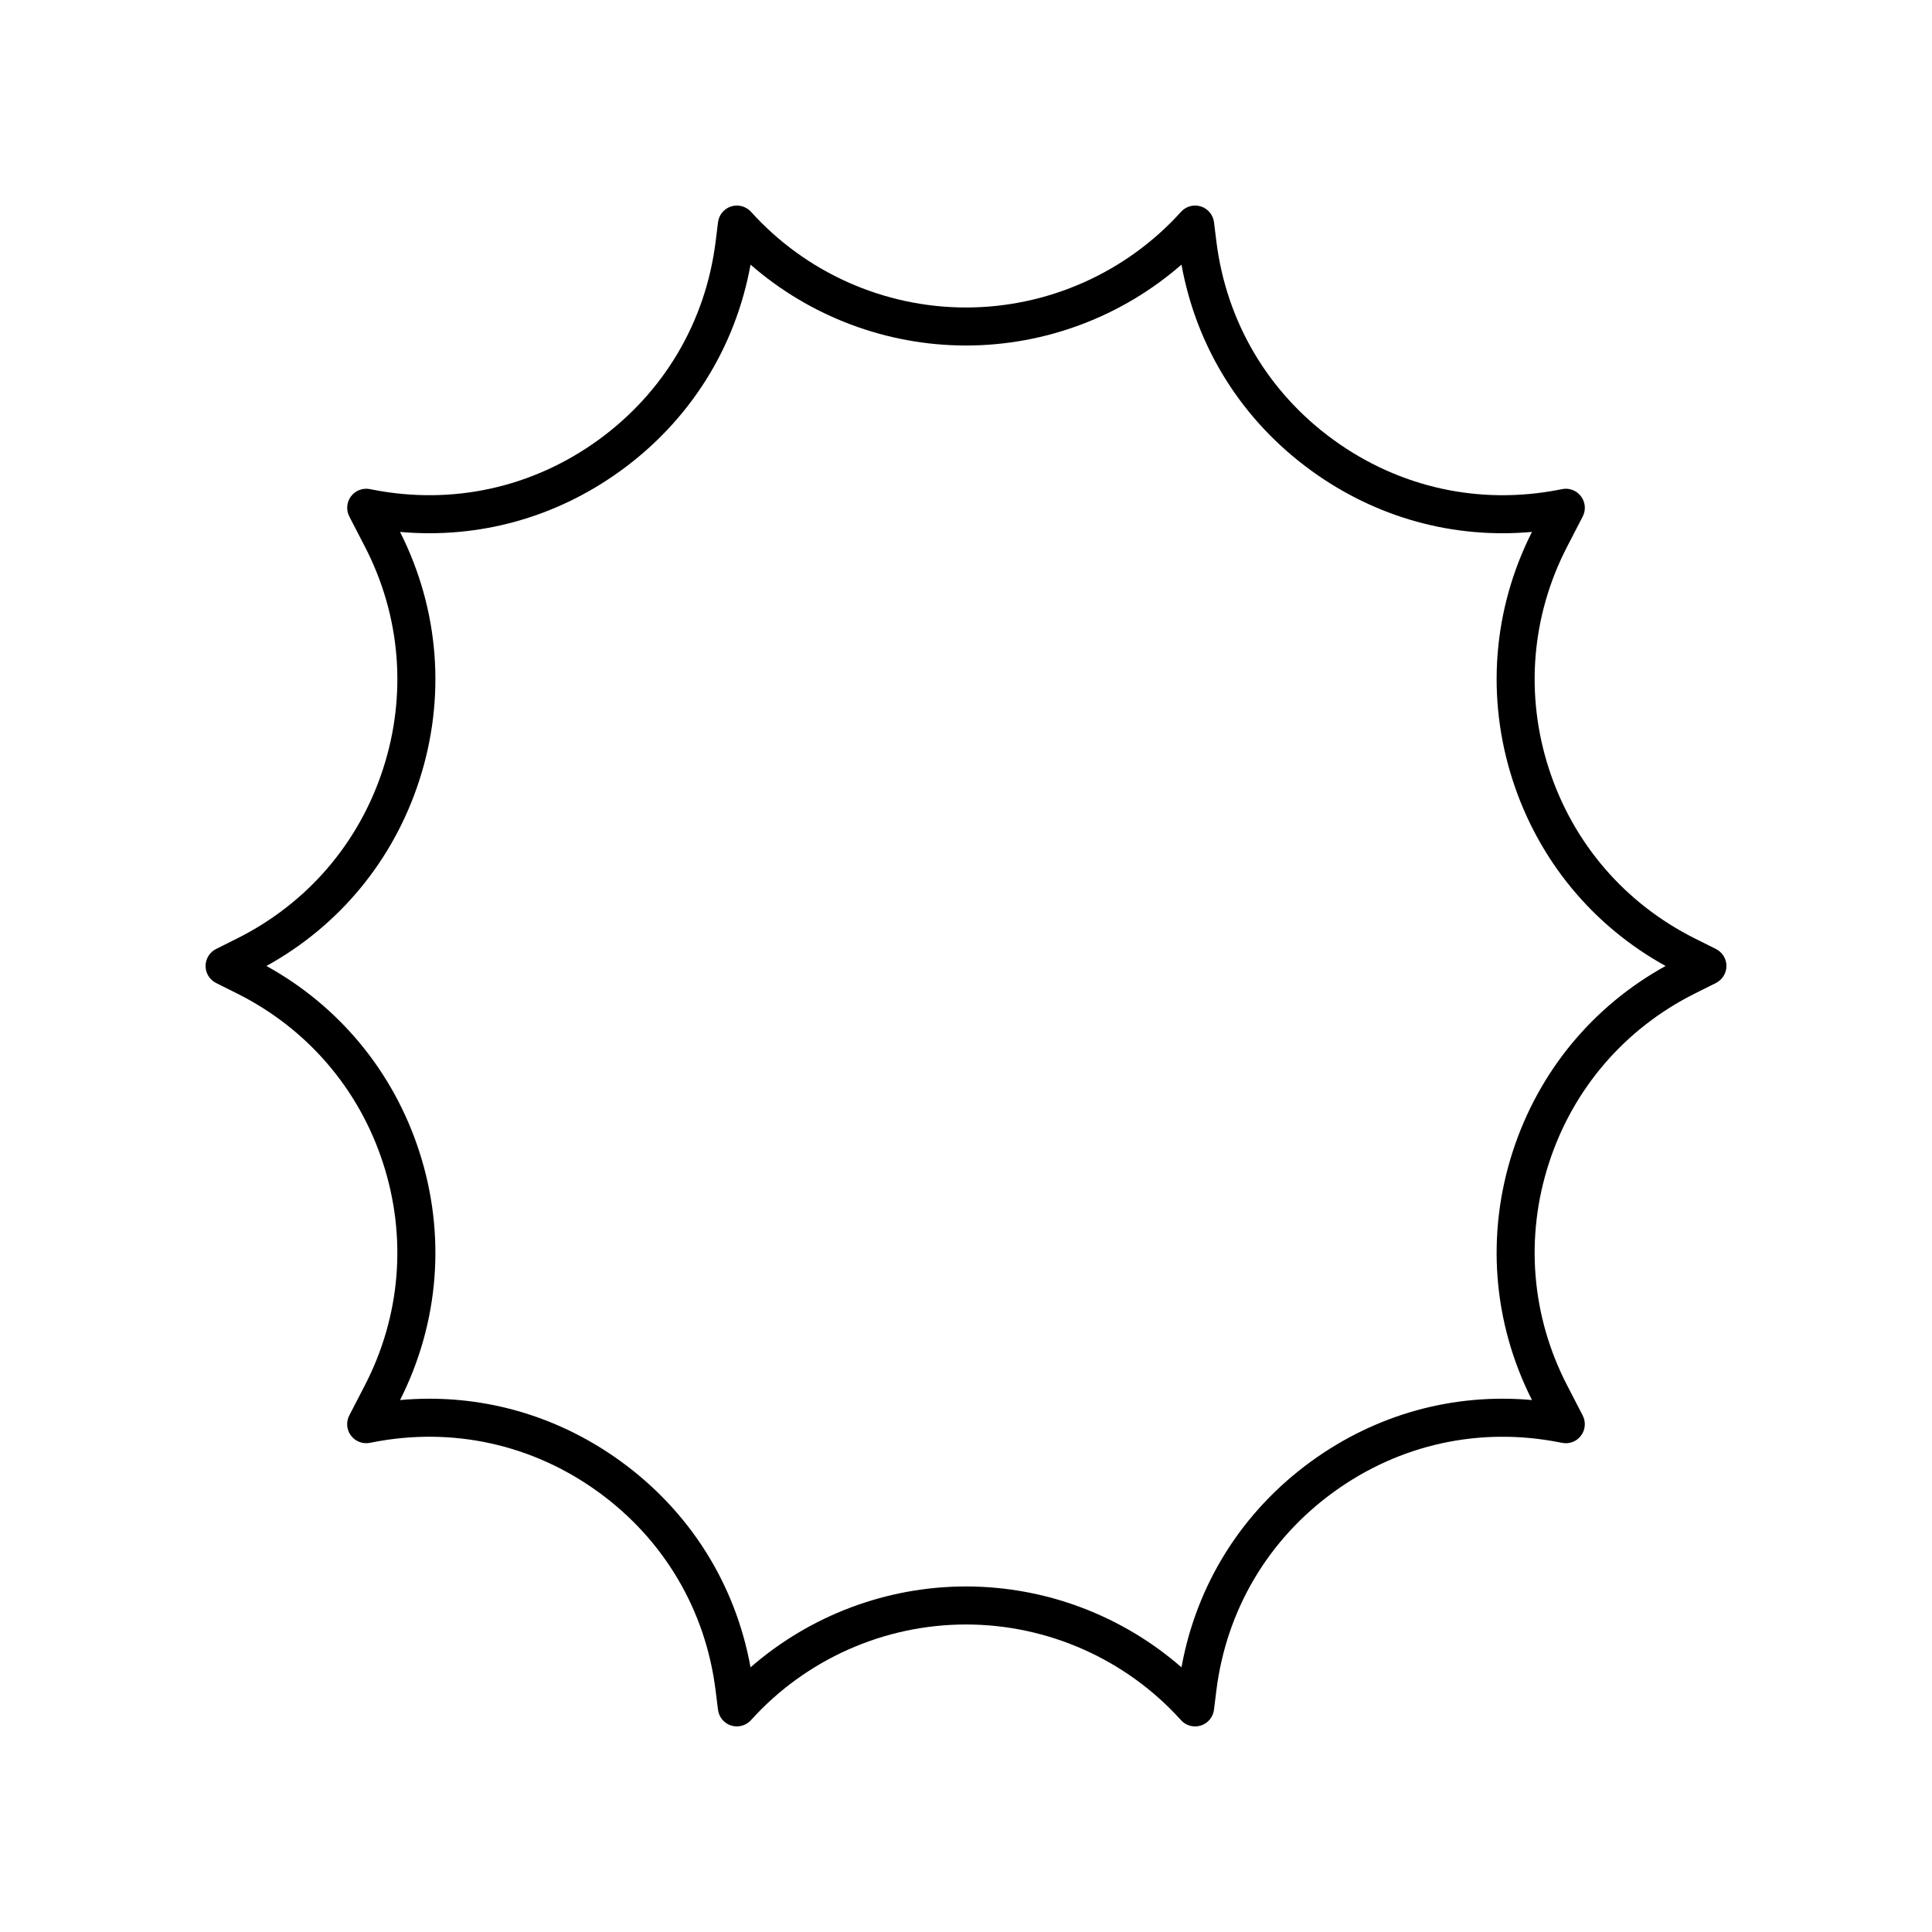 <?xml version="1.0" encoding="UTF-8"?>
<!-- Uploaded to: SVG Repo, www.svgrepo.com, Generator: SVG Repo Mixer Tools -->
<svg fill="#000000" width="800px" height="800px" version="1.1" viewBox="144 144 512 512" xmlns="http://www.w3.org/2000/svg">
 <path d="m201.26 404.5 5.637 2.82c18.488 9.258 32.195 25.188 38.594 44.848 6.402 19.664 4.695 40.605-4.809 58.977l-4.121 7.969c-0.887 1.719-0.715 3.789 0.449 5.336 1.156 1.543 3.106 2.289 4.992 1.922l0.812-0.156c21.086-4.133 42.309 0.547 59.715 13.156 17.41 12.613 28.461 31.305 31.117 52.637l0.633 5.094c0.242 1.957 1.605 3.59 3.488 4.184 1.871 0.582 3.926 0.031 5.254-1.434 14.523-16.109 35.293-25.348 56.98-25.348s42.453 9.238 56.973 25.352c0.973 1.074 2.34 1.664 3.742 1.664 0.508 0 1.012-0.078 1.512-0.23 1.883-0.594 3.246-2.227 3.488-4.184l0.633-5.094c2.656-21.332 13.707-40.023 31.117-52.637 17.406-12.609 38.602-17.289 59.719-13.156l0.809 0.156c1.898 0.379 3.844-0.375 4.992-1.922 1.16-1.547 1.332-3.617 0.449-5.336l-4.121-7.969c-9.5-18.367-11.207-39.312-4.809-58.977 6.394-19.664 20.102-35.59 38.594-44.848l5.637-2.82c1.711-0.859 2.789-2.602 2.789-4.508s-1.078-3.652-2.785-4.504l-5.637-2.82c-18.488-9.258-32.195-25.188-38.594-44.848-6.402-19.664-4.695-40.605 4.809-58.977l4.121-7.969c0.887-1.719 0.715-3.789-0.449-5.336-1.156-1.547-3.106-2.309-4.992-1.922l-0.812 0.156c-21.102 4.125-42.309-0.547-59.715-13.156-17.41-12.613-28.461-31.305-31.117-52.637l-0.633-5.094c-0.242-1.957-1.605-3.59-3.488-4.184-1.879-0.59-3.93-0.035-5.254 1.434-14.523 16.105-35.289 25.348-56.977 25.348s-42.453-9.238-56.973-25.352c-1.328-1.465-3.379-2.012-5.254-1.434-1.883 0.594-3.246 2.227-3.488 4.184l-0.633 5.094c-2.656 21.332-13.707 40.023-31.117 52.637-17.406 12.609-38.602 17.281-59.719 13.156l-0.809-0.156c-1.879-0.375-3.836 0.379-4.992 1.922-1.16 1.547-1.332 3.617-0.449 5.336l4.121 7.969c9.5 18.367 11.207 39.312 4.809 58.977-6.394 19.664-20.102 35.59-38.594 44.848l-5.637 2.82c-1.715 0.855-2.789 2.602-2.789 4.508s1.074 3.648 2.781 4.504zm53.816-53.562c7.152-21.977 5.352-45.371-5.059-65.973 20.812 1.855 41.238-3.742 58.422-16.188 18.352-13.293 30.461-32.562 34.461-54.648 15.719 13.719 36.027 21.434 57.102 21.434s41.383-7.715 57.102-21.438c4 22.09 16.109 41.355 34.461 54.648 17.188 12.449 37.625 18.066 58.422 16.188-10.41 20.602-12.211 43.996-5.059 65.973 6.867 21.098 21.172 38.395 40.469 49.059-19.301 10.664-33.598 27.961-40.469 49.059-7.152 21.977-5.352 45.371 5.059 65.973-20.816-1.871-41.238 3.746-58.422 16.188-18.352 13.293-30.461 32.562-34.461 54.648-15.723-13.719-36.031-21.434-57.102-21.434-21.074 0-41.383 7.715-57.102 21.438-4-22.09-16.109-41.355-34.461-54.648-15.027-10.883-32.547-16.543-50.613-16.543-2.594 0-5.195 0.117-7.809 0.352 10.41-20.602 12.211-43.996 5.059-65.973-6.867-21.098-21.172-38.395-40.469-49.059 19.305-10.66 33.602-27.957 40.469-49.055z"/>
</svg>